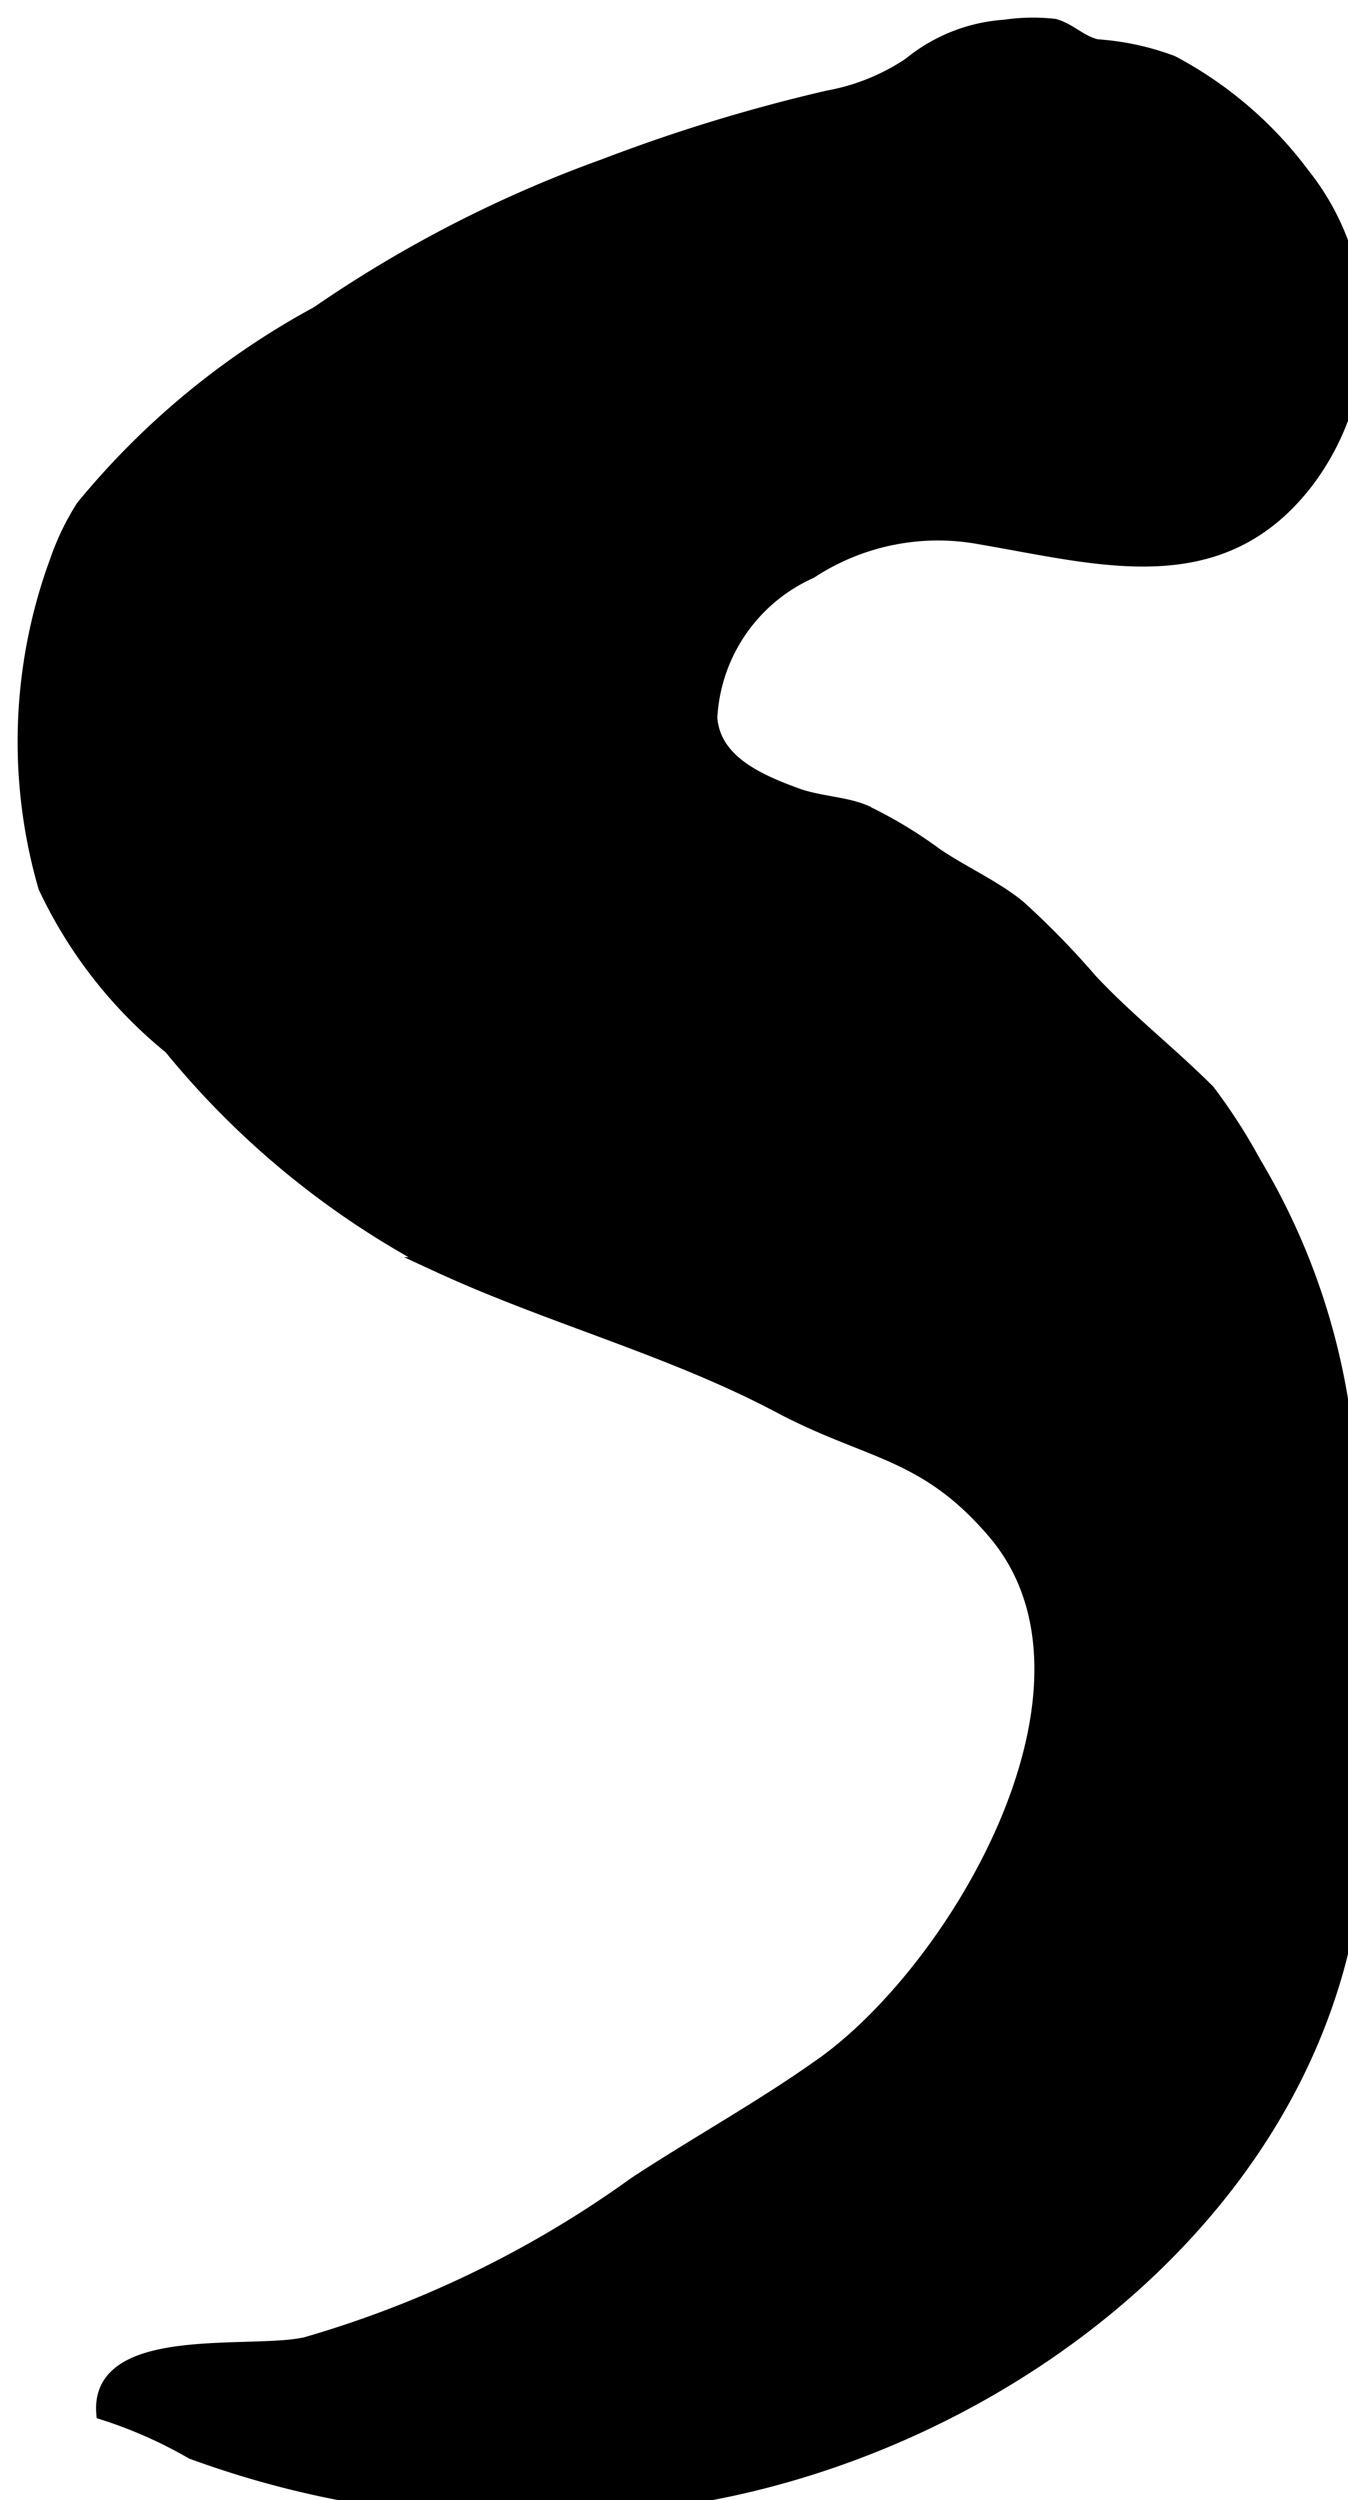<?xml version="1.0" encoding="UTF-8"?>
<svg xmlns="http://www.w3.org/2000/svg"
     version="1.1"
     width="4.809mm"
     height="8.916mm"
     viewBox="0 0 13.632 25.275">
   <defs>
      <style type="text/css"><![CDATA[
      .a {
        fill: none;
        stroke: #000;
        stroke-miterlimit: 10;
        stroke-width: 0.15px;
      }
    ]]></style>
   </defs>
   <path d="M11.093.472A2.661,2.661,0,0,1,11.852.636a3.957,3.957,0,0,1,1.319,1.13,2.524,2.524,0,0,1,.043,3.095c-.871,1.138-2.078.776-3.294.569a2.352,2.352,0,0,0-1.725.345A1.721,1.721,0,0,0,7.179,7.258c.034.44.474.638.879.785.216.078.483.086.673.164a4.455,4.455,0,0,1,.733.44c.267.181.595.328.836.526a8.386,8.386,0,0,1,.724.742c.371.397.802.733,1.19,1.121a5.756,5.756,0,0,1,.466.724,6.821,6.821,0,0,1,.957,3.095c.06.517-.034.957-.017,1.457.017.673.112,1.336.112,2.009,0,3.759-3.535,6.501-7.019,6.958a9.759,9.759,0,0,1-4.768-.491,4.587,4.587,0,0,0-.897-.397c-.06-.819,1.518-.56,2.052-.69a10.845,10.845,0,0,0,3.328-1.621c.604-.397,1.259-.759,1.845-1.173,1.397-.957,3.121-3.88,1.776-5.432-.698-.811-1.259-.785-2.156-1.259-1.104-.586-2.328-.905-3.466-1.431A8.635,8.635,0,0,1,1.729,10.586a4.611,4.611,0,0,1-1.268-1.621A5.28,5.28,0,0,1,.582,5.663,2.56,2.56,0,0,1,.841,5.128,7.985,7.985,0,0,1,3.212,3.171,12.685,12.685,0,0,1,6.118,1.679a17.078,17.078,0,0,1,2.259-.69A2.181,2.181,0,0,0,9.205.653a1.686,1.686,0,0,1,.957-.379A1.949,1.949,0,0,1,10.662.265C10.817.308,10.929.438,11.093.472Z"/>
   <path class="a"
         d="M.841,5.128A7.985,7.985,0,0,1,3.212,3.171,12.685,12.685,0,0,1,6.118,1.679a17.078,17.078,0,0,1,2.259-.69A2.181,2.181,0,0,0,9.205.653a1.686,1.686,0,0,1,.957-.379A1.949,1.949,0,0,1,10.662.265c.155.043.267.172.431.207A2.661,2.661,0,0,1,11.852.636a3.957,3.957,0,0,1,1.319,1.13,2.524,2.524,0,0,1,.043,3.095c-.871,1.138-2.078.776-3.294.569a2.352,2.352,0,0,0-1.725.345A1.721,1.721,0,0,0,7.179,7.258c.034.44.474.638.879.785.216.078.483.086.673.164a4.455,4.455,0,0,1,.733.44c.267.181.595.328.836.526a8.386,8.386,0,0,1,.724.742c.371.397.802.733,1.19,1.121a5.756,5.756,0,0,1,.466.724,6.821,6.821,0,0,1,.957,3.095c.06.517-.034.957-.017,1.457.017.673.112,1.336.112,2.009,0,3.759-3.535,6.501-7.019,6.958a9.759,9.759,0,0,1-4.768-.491,4.587,4.587,0,0,0-.897-.397c-.06-.819,1.518-.56,2.052-.69a10.845,10.845,0,0,0,3.328-1.621c.604-.397,1.259-.759,1.845-1.173,1.397-.957,3.121-3.88,1.776-5.432-.698-.811-1.259-.785-2.156-1.259-1.104-.586-2.328-.905-3.466-1.431A8.635,8.635,0,0,1,1.729,10.586a4.611,4.611,0,0,1-1.268-1.621A5.28,5.28,0,0,1,.582,5.663,2.56,2.56,0,0,1,.841,5.128Z"/>
</svg>
